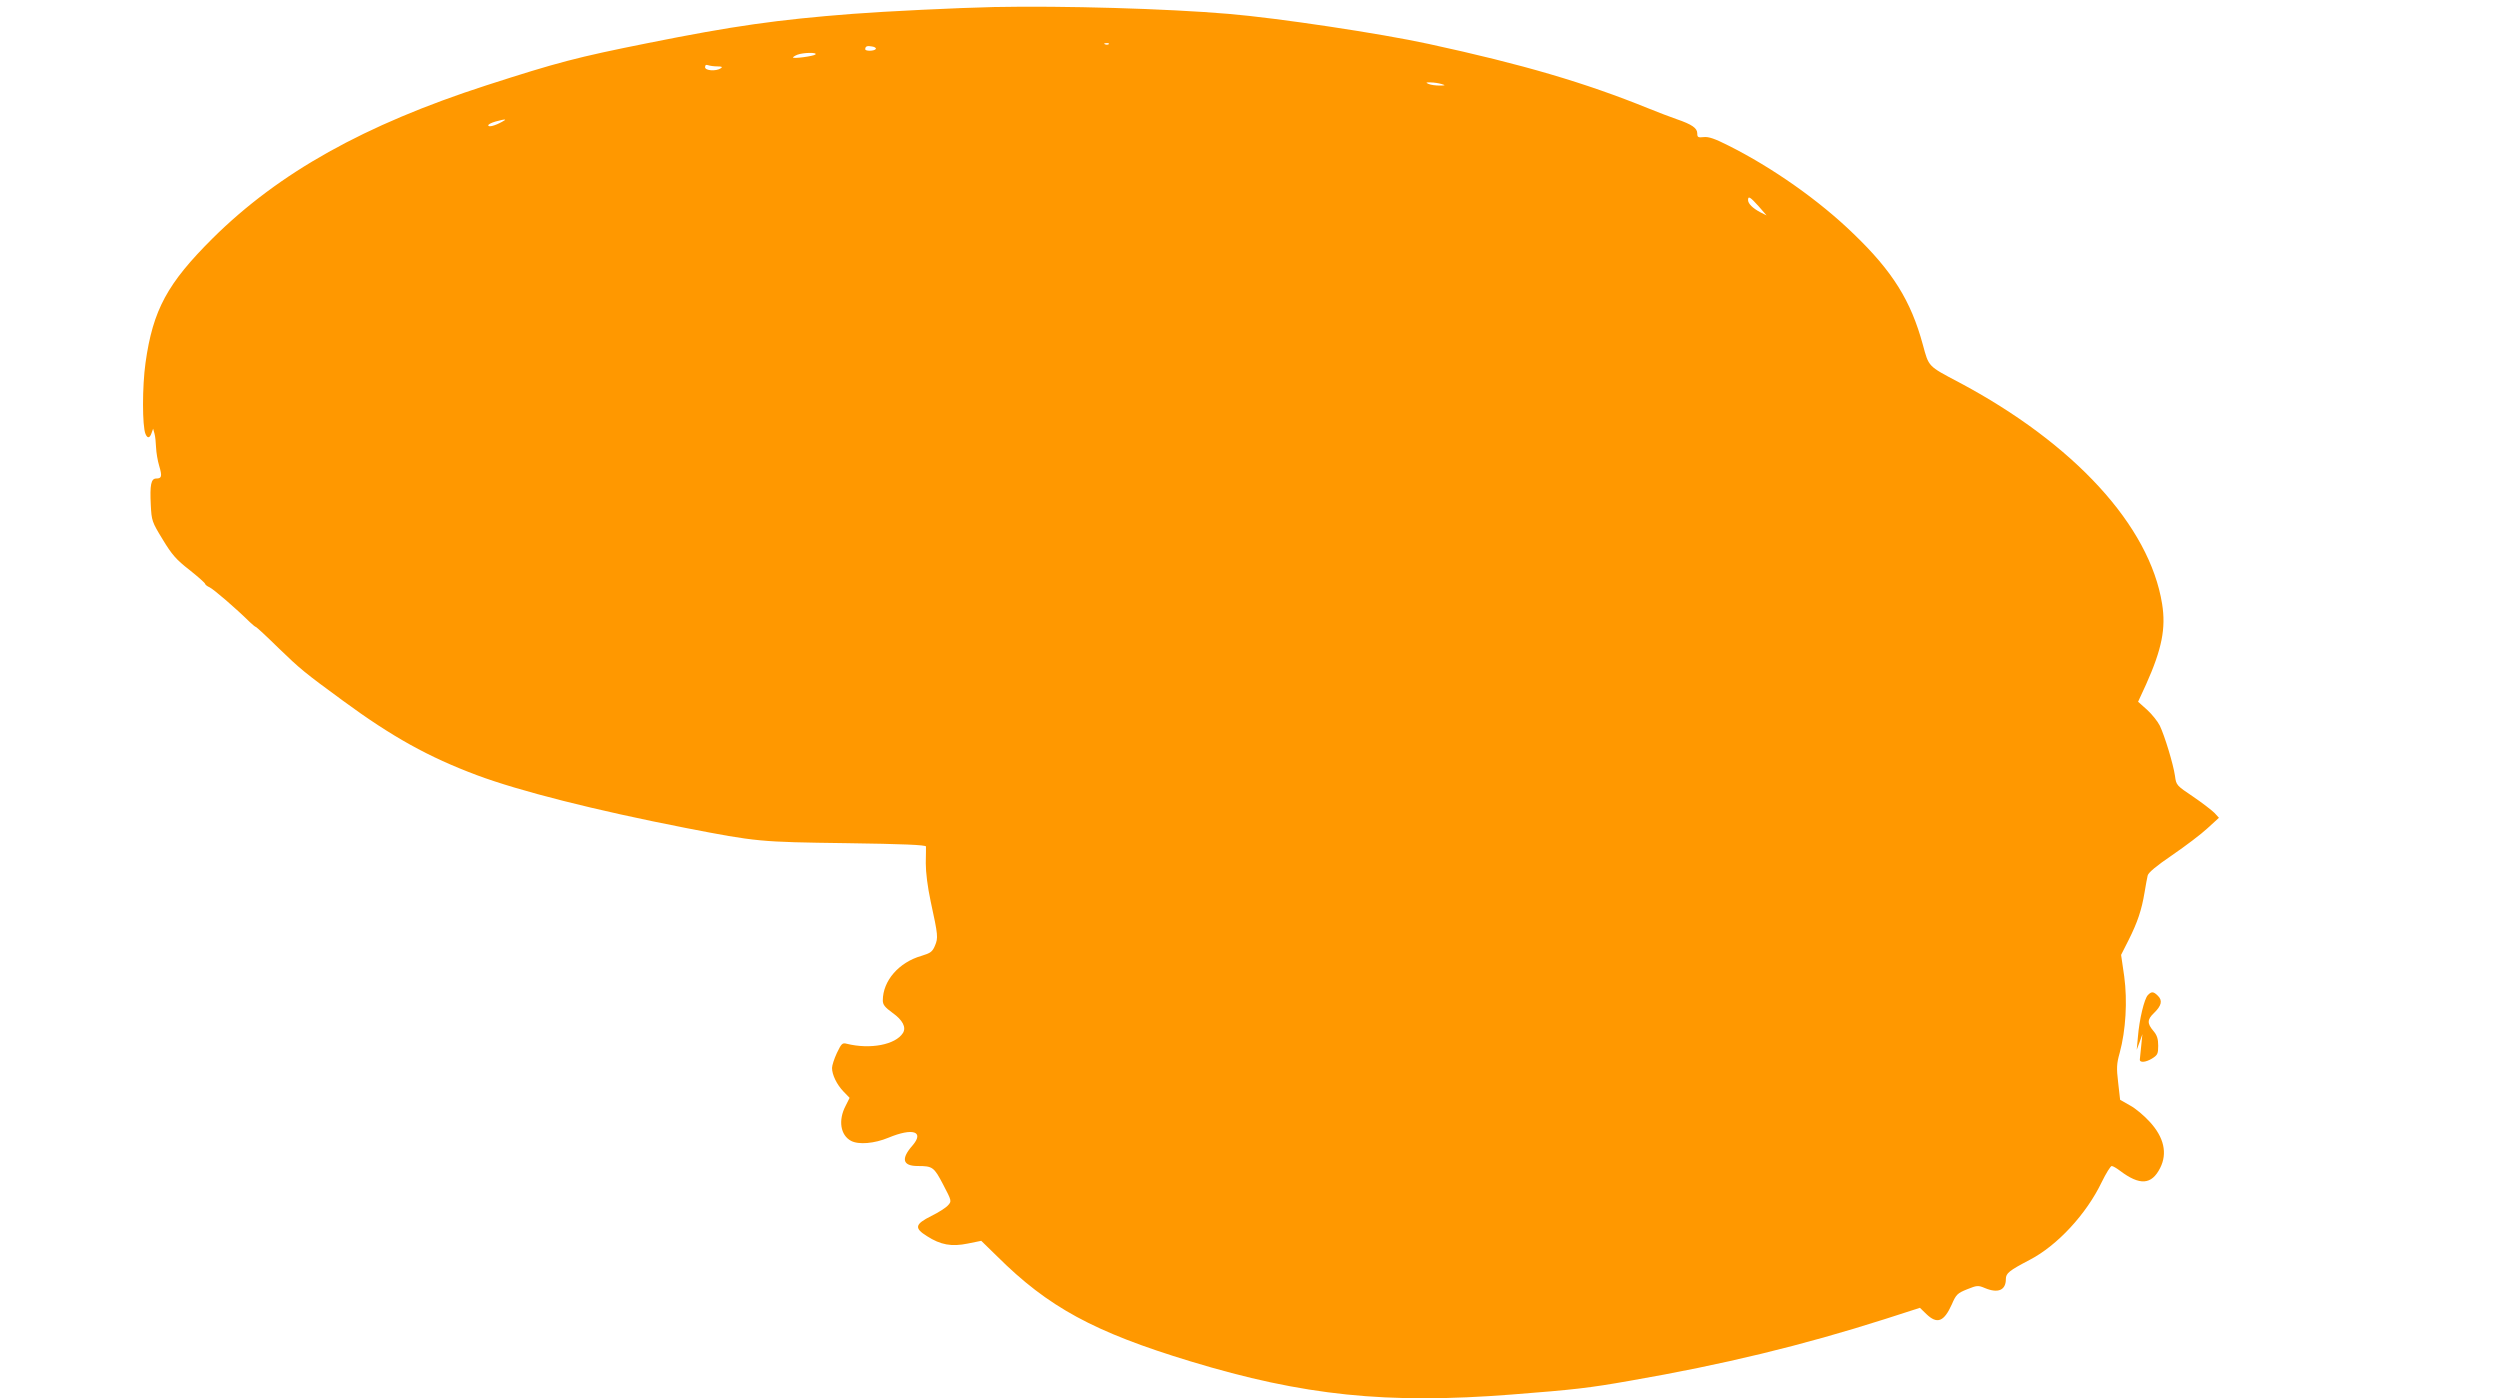 <?xml version="1.0" standalone="no"?>
<!DOCTYPE svg PUBLIC "-//W3C//DTD SVG 20010904//EN"
 "http://www.w3.org/TR/2001/REC-SVG-20010904/DTD/svg10.dtd">
<svg version="1.0" xmlns="http://www.w3.org/2000/svg"
 width="1280pt" height="716pt" viewBox="0 0 1280 716"
 preserveAspectRatio="xMidYMid meet">
<g transform="translate(0,716) scale(0.1,-0.1)"
fill="#ff9800" stroke="none">
<path d="M5090 7124 c-186 -4 -557 -22 -725 -35 -387 -30 -611 -62 -1045 -149
-370 -74 -464 -99 -830 -217 -624 -202 -1062 -447 -1401 -783 -232 -231 -306
-366 -344 -638 -17 -121 -17 -324 0 -364 10 -24 22 -22 31 5 l8 22 7 -25 c4
-14 7 -46 8 -71 1 -25 8 -68 16 -94 16 -54 13 -65 -15 -65 -27 0 -33 -33 -28
-135 4 -81 6 -87 61 -177 47 -78 70 -104 137 -156 44 -35 80 -67 80 -71 0 -4
11 -13 23 -18 21 -10 134 -107 207 -179 14 -13 27 -24 30 -24 3 0 55 -48 116
-108 113 -109 131 -124 329 -269 253 -186 439 -289 687 -382 217 -81 603 -179
1068 -270 366 -71 378 -72 823 -78 289 -4 407 -9 408 -17 0 -6 0 -45 -1 -86 0
-47 9 -120 25 -195 38 -175 39 -186 22 -227 -13 -31 -23 -38 -69 -52 -116 -33
-198 -128 -198 -228 0 -22 10 -35 50 -64 52 -37 71 -74 53 -103 -38 -60 -167
-85 -288 -55 -22 6 -27 1 -50 -47 -14 -30 -25 -64 -25 -77 0 -35 25 -86 59
-121 l31 -32 -21 -42 c-38 -73 -26 -149 28 -178 39 -21 120 -14 192 16 125 52
185 32 123 -40 -60 -68 -51 -105 27 -105 76 0 83 -5 130 -95 44 -84 44 -85 25
-106 -10 -12 -49 -37 -86 -55 -84 -42 -88 -62 -22 -103 70 -45 126 -55 209
-38 l69 14 81 -79 c261 -260 496 -388 990 -538 579 -176 1005 -220 1645 -170
320 25 393 33 608 71 473 82 879 180 1305 316 l177 57 33 -32 c55 -53 90 -40
130 49 22 51 29 58 79 78 50 20 56 21 91 6 67 -28 107 -11 107 46 0 30 16 43
123 99 140 73 289 233 368 398 22 45 45 82 51 82 6 0 25 -11 42 -24 102 -77
162 -73 206 14 38 75 20 157 -54 237 -27 30 -72 68 -100 83 l-51 29 -10 88
c-9 75 -8 97 8 153 31 115 40 265 23 391 l-16 110 39 77 c45 90 66 152 81 242
6 36 13 75 16 87 3 15 45 50 126 105 67 46 148 107 180 137 l59 54 -23 25
c-13 13 -62 51 -109 83 -85 57 -87 59 -93 106 -9 62 -53 206 -78 258 -11 22
-40 58 -65 81 l-46 41 41 89 c81 181 102 287 82 412 -64 400 -450 821 -1041
1135 -159 84 -153 78 -184 192 -61 225 -155 376 -355 568 -175 170 -415 339
-641 452 -69 35 -101 46 -126 43 -29 -3 -33 -1 -33 19 0 27 -27 46 -106 73
-32 11 -97 36 -144 55 -326 132 -641 225 -1125 330 -248 54 -774 133 -1025
154 -317 27 -846 42 -1200 35z m587 -190 c-3 -3 -12 -4 -19 -1 -8 3 -5 6 6 6
11 1 17 -2 13 -5z m-1193 -25 c-7 -11 -54 -12 -54 -1 0 15 10 19 35 14 14 -2
22 -8 19 -13z m-309 -28 c-11 -9 -115 -23 -115 -15 0 2 10 9 23 14 29 11 104
13 92 1z m-502 -61 c24 0 28 -3 17 -10 -25 -16 -80 -12 -80 6 0 11 5 14 16 10
9 -3 30 -6 47 -6z m3707 -90 c23 -7 22 -8 -10 -8 -19 0 -44 3 -55 8 -17 7 -15
9 10 8 17 0 41 -4 55 -8z m-4810 -194 c-38 -21 -70 -28 -70 -18 0 6 17 14 38
20 52 14 61 13 32 -2z m6435 -433 l40 -46 -32 16 c-39 21 -63 44 -63 63 0 23
12 15 55 -33z"/>
<path d="M10997 2065 c-18 -18 -44 -125 -51 -215 l-6 -65 15 40 14 40 -6 -60
c-3 -33 -6 -64 -7 -69 -2 -18 29 -16 62 4 29 18 32 25 32 66 0 35 -6 54 -25
76 -32 38 -32 58 4 92 38 37 44 63 20 87 -23 23 -33 24 -52 4z"/>
</g>
</svg>
